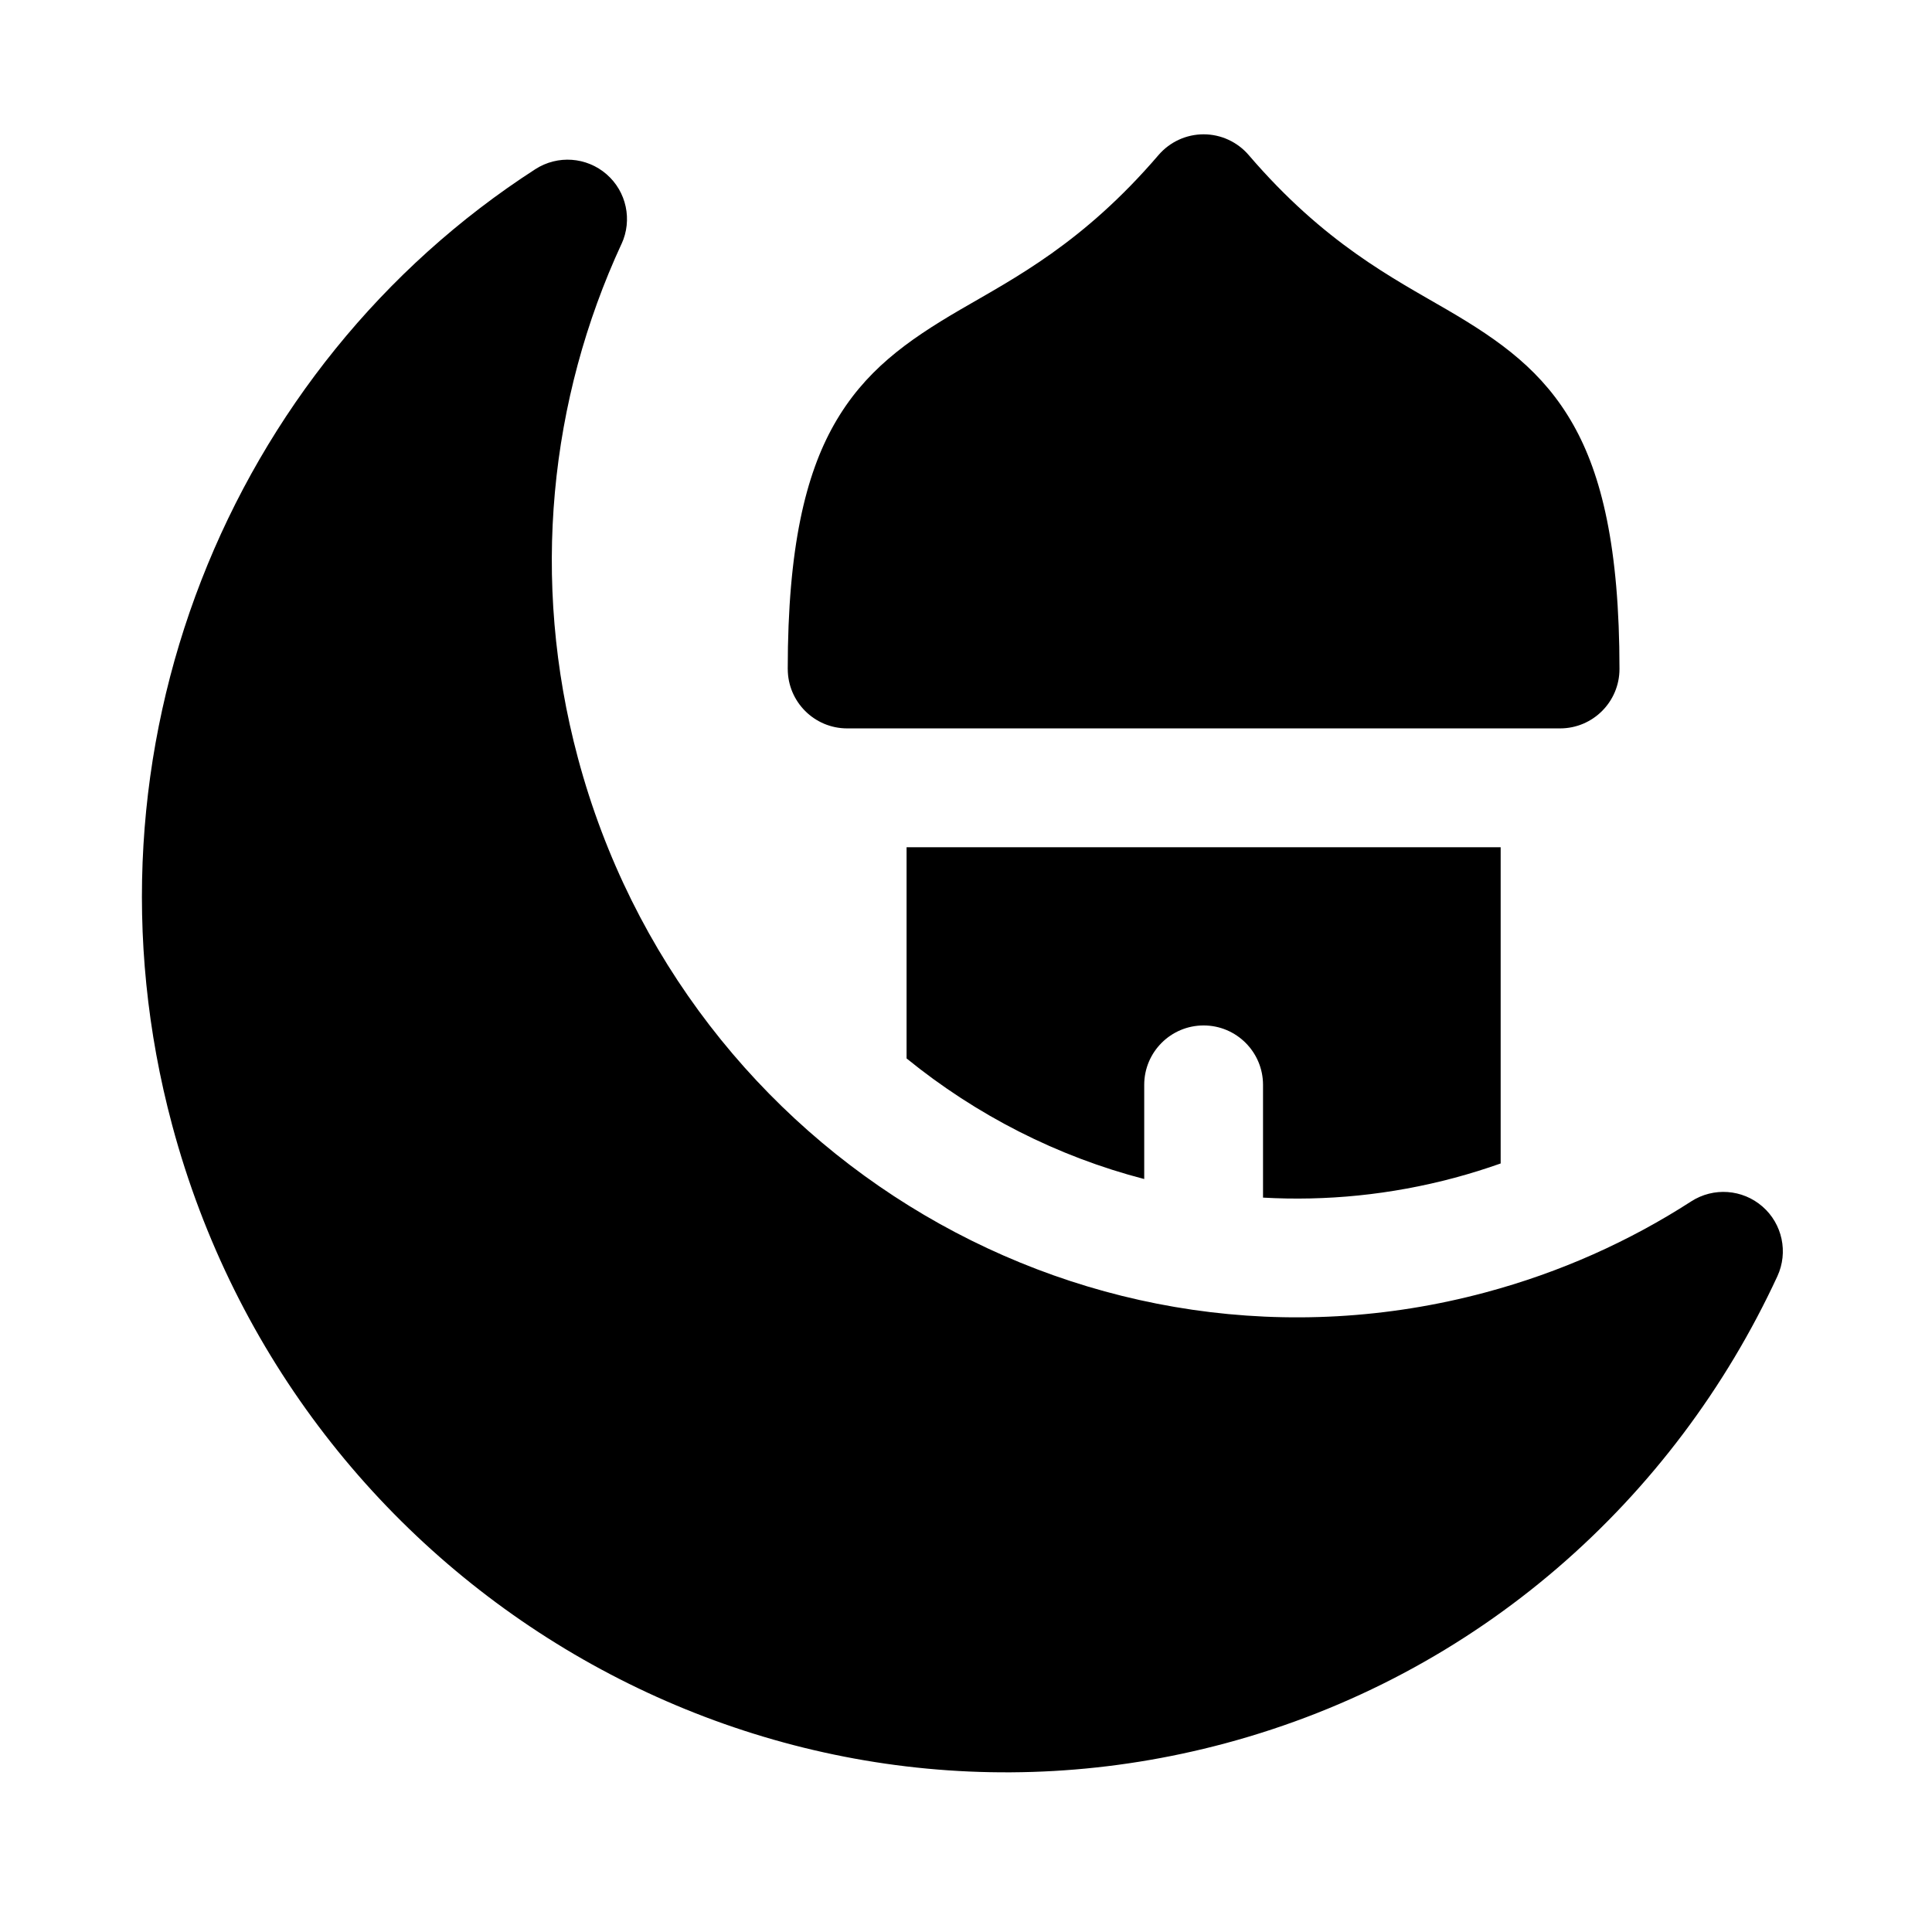 <?xml version="1.0" encoding="UTF-8"?>
<!-- Uploaded to: ICON Repo, www.svgrepo.com, Generator: ICON Repo Mixer Tools -->
<svg fill="#000000" width="800px" height="800px" version="1.1" viewBox="144 144 512 512" xmlns="http://www.w3.org/2000/svg">
 <path d="m308.7 208.68c2.945-6.359 1.34-13.902-3.953-18.5-5.289-4.598-12.973-5.148-18.863-1.355-81.066 52.285-122.93 153.84-96.258 253.34 32.938 122.95 158.02 196.28 279.03 163.85 67.117-17.98 119.02-64.723 146.37-123.8 2.93-6.359 1.324-13.887-3.969-18.484-5.289-4.598-12.973-5.148-18.863-1.355-16.422 10.598-34.715 18.828-54.555 24.137-104.37 27.977-212.07-35.551-240.47-141.59-12.691-47.344-7.445-95.234 11.523-136.25zm138.53 247.77v-24.953c0-8.691 7.055-15.742 15.742-15.742 8.691 0 15.742 7.055 15.742 15.742v29.883c16.688 0.945 33.785-0.707 50.789-5.258 4.141-1.117 8.203-2.379 12.188-3.793v-83.805h-157.44v55.969c18.484 15.035 39.973 25.992 62.977 31.961zm-94.465-135.16c0 8.691 7.055 15.742 15.742 15.742h188.93c8.691 0 15.742-7.055 15.742-15.742 0-32.242-4.769-51.484-12.234-64.707-8.016-14.184-19.223-22.199-33.473-30.512-14.422-8.406-32.527-17.617-52.555-40.98-2.992-3.481-7.352-5.496-11.949-5.496s-8.957 2.016-11.949 5.496c-20.027 23.363-38.133 32.574-52.555 40.98-14.25 8.312-25.457 16.328-33.473 30.512-7.461 13.227-12.234 32.465-12.234 64.707z" fill-rule="evenodd"/>
</svg>
